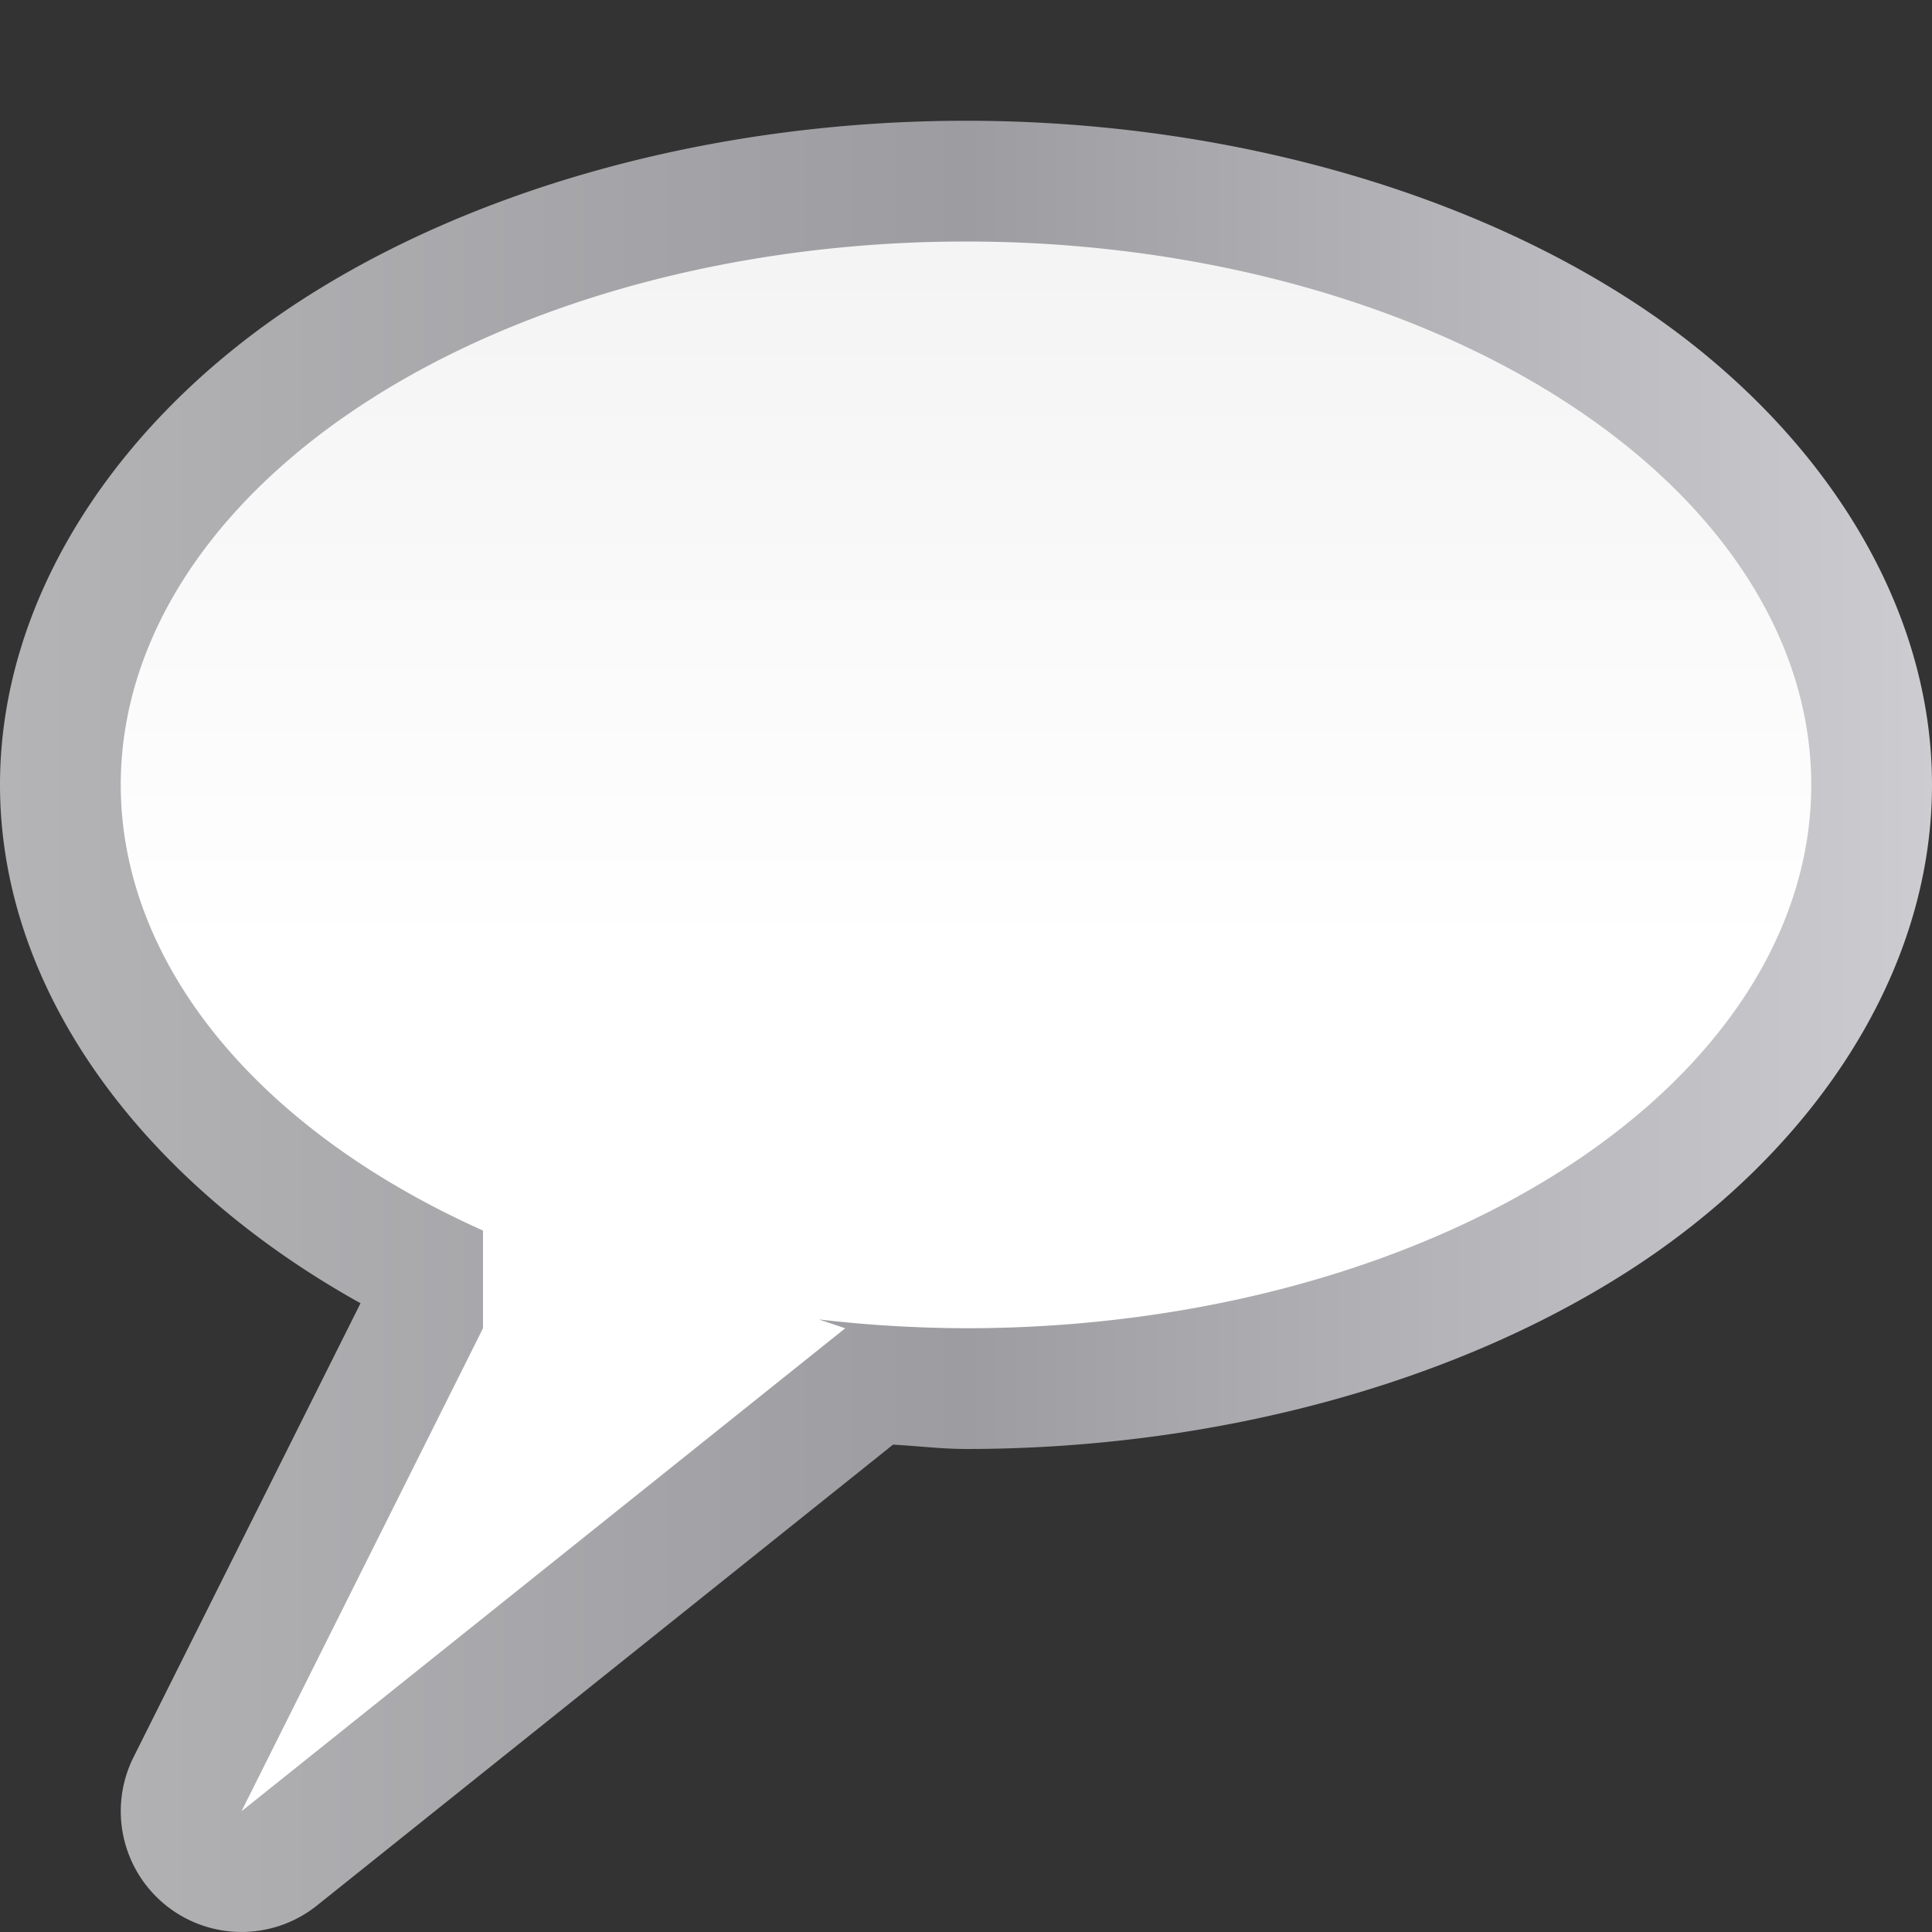 <svg height="16" viewBox="0 0 16 16" width="16" xmlns="http://www.w3.org/2000/svg" xmlns:xlink="http://www.w3.org/1999/xlink"><rect x="0" y="0" width="16" height="16" fill="#333333" stroke="none"/><linearGradient id="a" gradientUnits="userSpaceOnUse" x1="78.669" x2="78.669" y1="202.667" y2="-32.003"><stop offset="0" stop-color="#fff"/><stop offset=".594" stop-color="#fff"/><stop offset=".844" stop-color="#f1f1f1"/><stop offset=".906" stop-color="#eaeaea"/><stop offset="1" stop-color="#dfdfdf"/></linearGradient><linearGradient id="b" gradientUnits="userSpaceOnUse" x1="-0" x2="128" y1="67.999" y2="67.999"><stop offset="0" stop-color="#b4b4b6"/><stop offset=".5" stop-color="#9c9ca1"/><stop offset="1" stop-color="#cdcdd1"/></linearGradient><g transform="scale(.125)"><path d="m64 8c-16.007 0-31.954 4.12-43.924 11.814-11.969 7.695-20.076 19.503-20.076 32.186a8.001 8.001 0 0 0 0 .006c.01 13.968 9.844 26.532 23.885 34.336l-15.041 30.08a8.001 8.001 0 0 0 12.154 9.824l38.168-30.535c1.605.087 3.197.284 4.807.289a8.001 8.001 0 0 0 .027 0c16.007 0 31.954-4.12 43.924-11.814 11.969-7.695 20.076-19.503 20.076-32.186s-8.107-24.491-20.076-32.186c-11.969-7.695-27.917-11.814-43.924-11.814z" fill="url(#b)"/><path d="m64 16a56 36 0 0 0 -56 36 56 36 0 0 0 24 29.527v6.473l-16 32 40-32-1.75-.584a56 36 0 0 0 9.75.584 56 36 0 0 0 56-36 56 36 0 0 0 -56-36z" fill="url(#a)"/></g></svg>